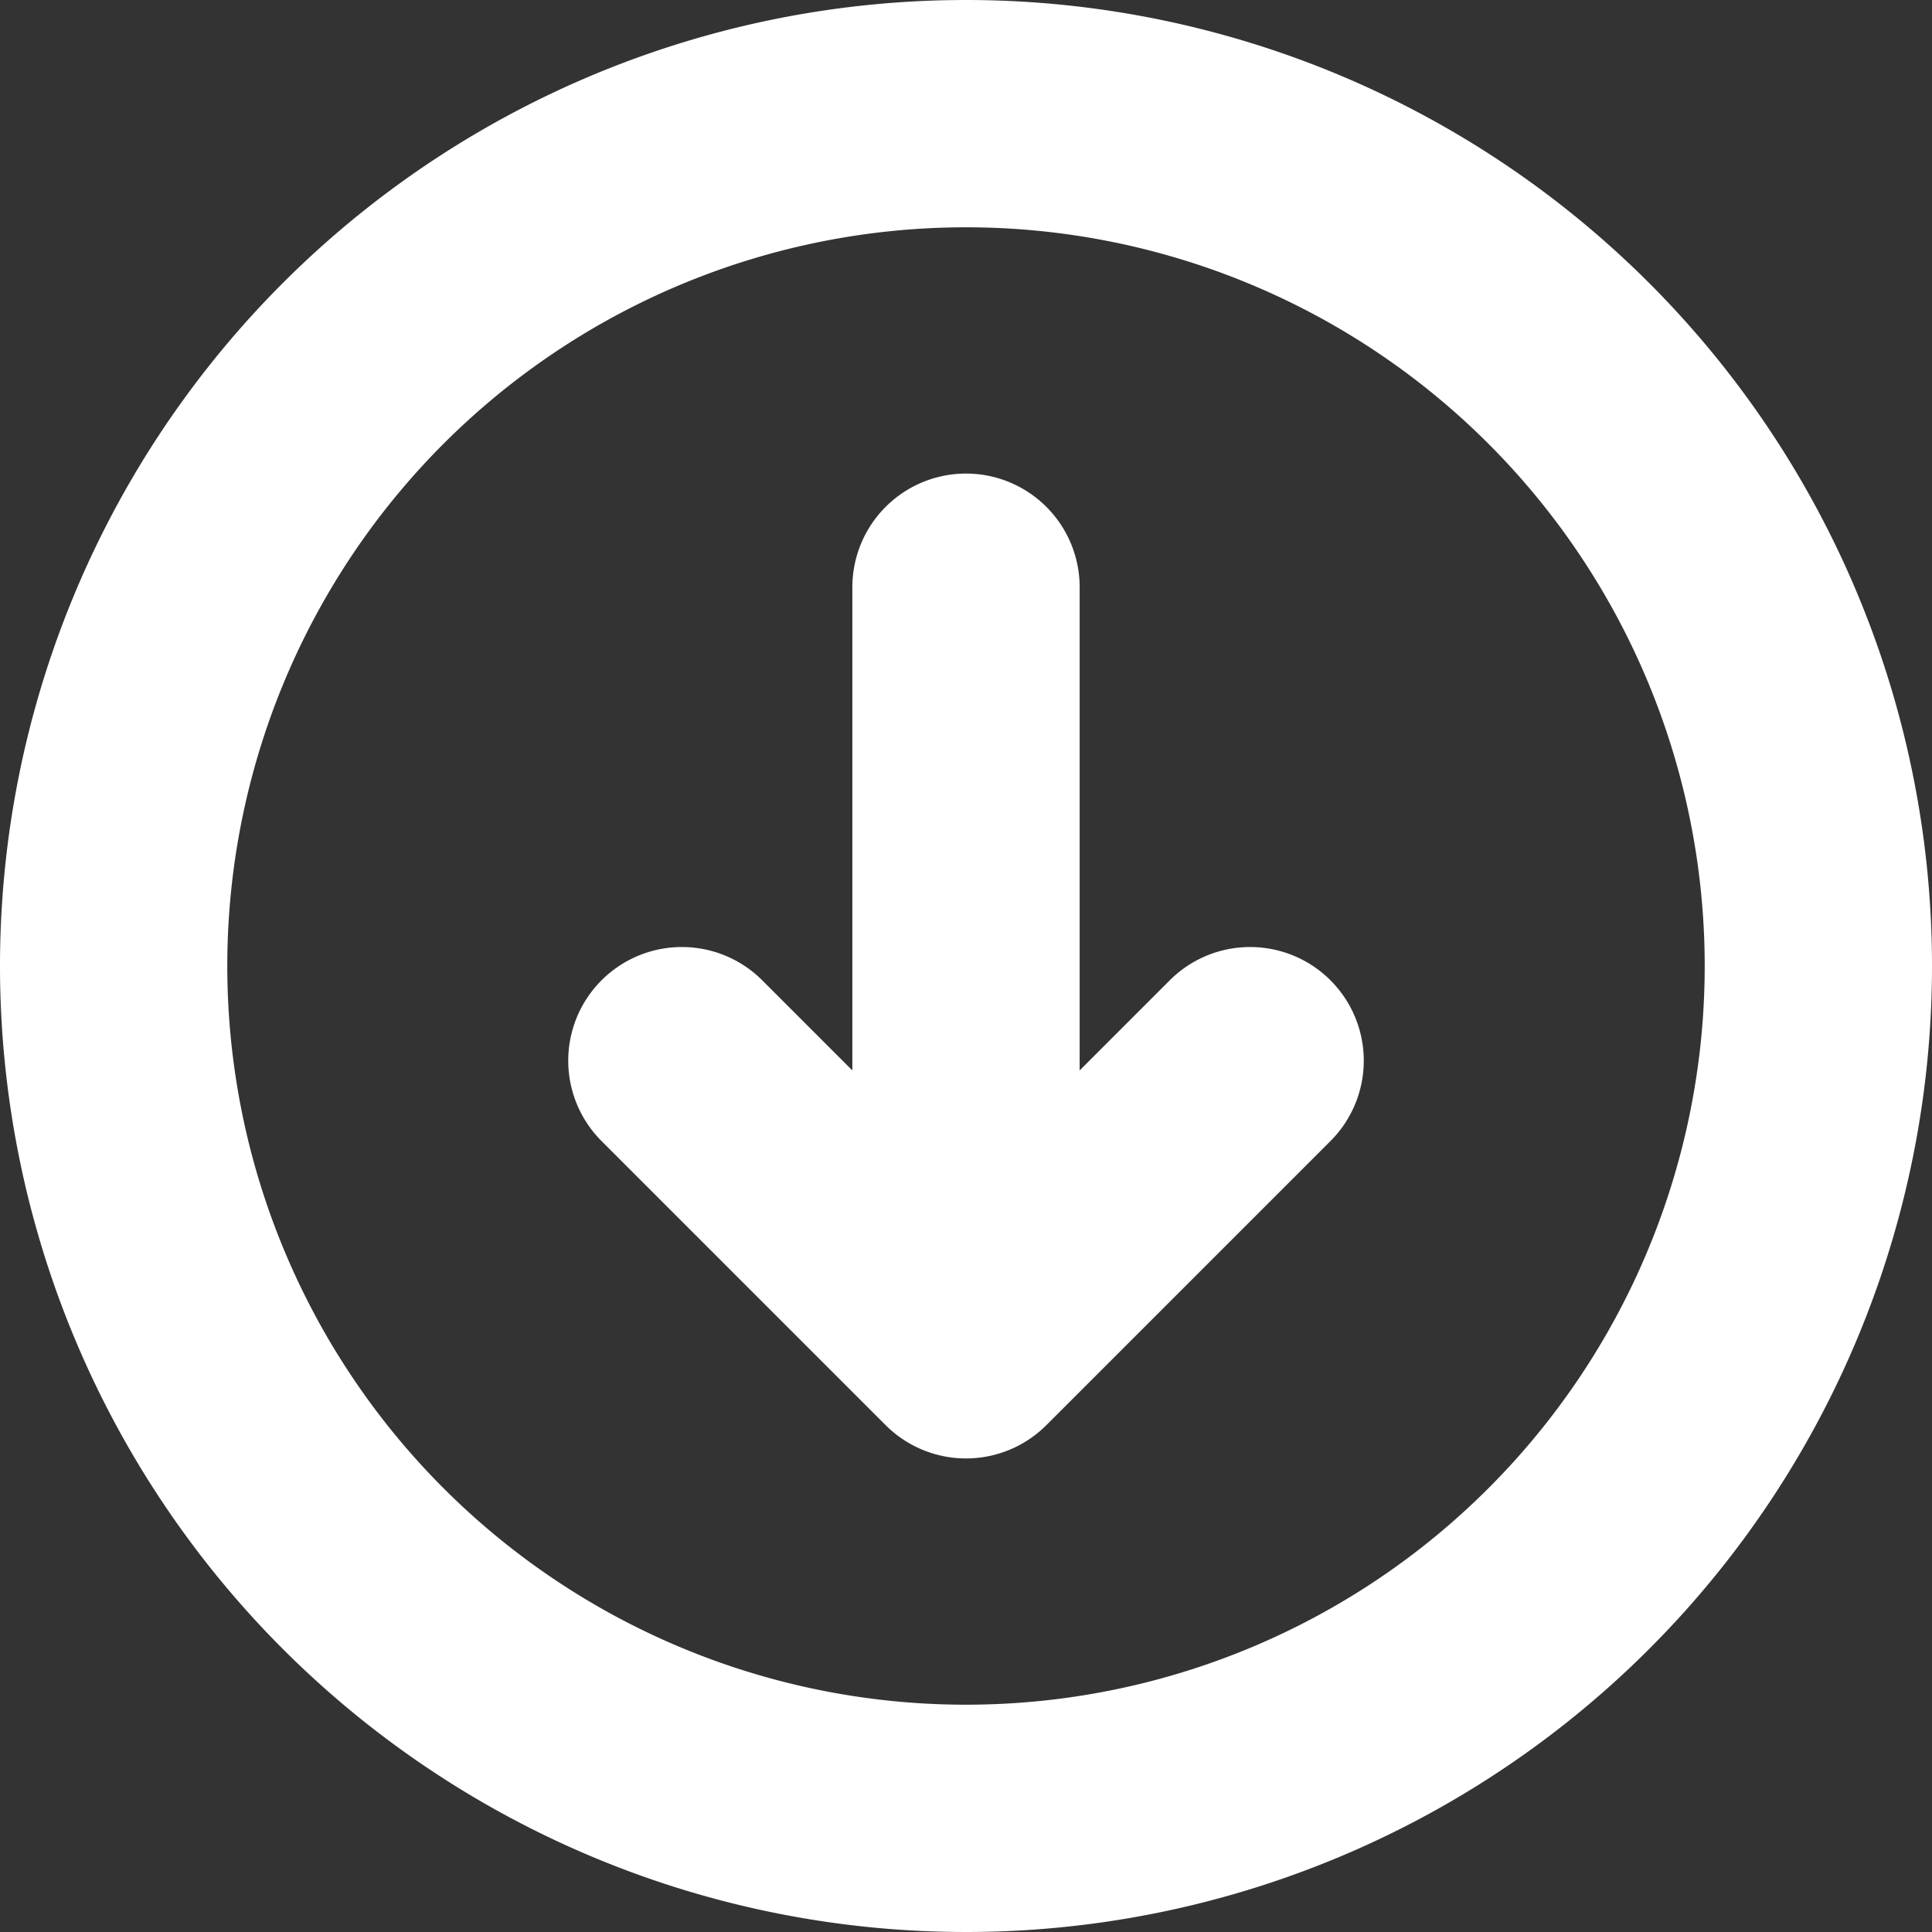 <svg xmlns="http://www.w3.org/2000/svg" width="17" height="17" viewBox="0 0 17 17">
  <rect x="0" y="0" width="17" height="17" fill="#333333" stroke="none"/>
  <path id="arrow-circle-down-svgrepo-com" d="M8,11.333l2.5,2.5m0,0,2.5-2.5m-2.5,2.5V7.167M18,10.5A7.5,7.5,0,1,1,10.5,3,7.5,7.5,0,0,1,18,10.5Z" transform="translate(-2 -2)" fill="none" stroke="#fff" stroke-linecap="round" stroke-linejoin="round" stroke-width="2"/>
</svg>
